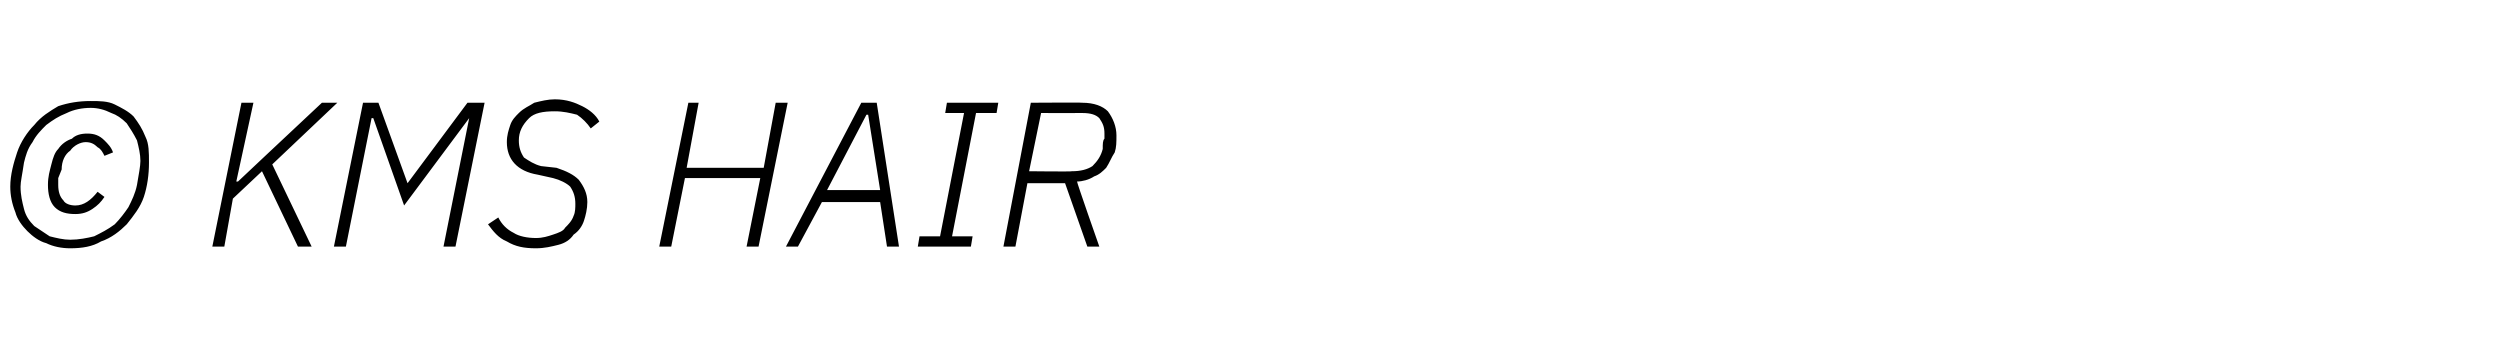 <?xml version="1.0" standalone="no"?><!DOCTYPE svg PUBLIC "-//W3C//DTD SVG 1.1//EN" "http://www.w3.org/Graphics/SVG/1.1/DTD/svg11.dtd"><svg xmlns="http://www.w3.org/2000/svg" version="1.1" width="146px" height="20.6px" viewBox="0 -5 146 20.6" style="top:-5px"><desc>© KMS HAIR</desc><defs/><g id="Polygon310073"><path d="m4.1 9.5c-.5 0-1-.1-1.4-.3c-.4-.1-.8-.4-1.1-.7c-.3-.3-.6-.7-.7-1.1c-.2-.5-.3-1-.3-1.5c0-.7.2-1.4.4-2c.2-.6.6-1.2 1-1.6c.4-.5.9-.8 1.4-1.1c.6-.2 1.2-.3 1.9-.3c.5 0 1 0 1.4.2c.4.2.8.4 1.1.7c.3.4.5.7.7 1.2c.2.4.2.9.2 1.5c0 .7-.1 1.4-.3 2c-.2.6-.6 1.1-1 1.6c-.4.4-.9.8-1.5 1c-.5.3-1.1.4-1.8.4zm0-.5c.5 0 1-.1 1.4-.2c.4-.2.8-.4 1.2-.7c.3-.3.6-.7.8-1c.2-.4.4-.8.5-1.3c.1-.6.2-1.1.2-1.4c0-.4-.1-.8-.2-1.2c-.2-.4-.4-.7-.6-1c-.3-.3-.6-.5-.9-.6c-.4-.2-.8-.3-1.2-.3c-.5 0-1 .1-1.4.3c-.5.2-.8.4-1.2.7c-.3.3-.6.6-.8 1c-.3.4-.4.8-.5 1.2c-.1.7-.2 1.1-.2 1.4c0 .5.1.9.2 1.3c.1.4.3.7.6 1c.3.2.6.4.9.6c.4.1.8.2 1.2.2zm.3-1.5c-.5 0-.9-.1-1.2-.4c-.3-.3-.4-.8-.4-1.3c0-.5.1-.8.2-1.2c.1-.4.2-.7.4-.9c.2-.3.5-.5.8-.6c.2-.2.5-.3.9-.3c.4 0 .7.1 1 .4c.2.2.4.4.5.7c0 0-.5.2-.5.2c-.1-.2-.2-.4-.4-.5c-.2-.2-.4-.3-.7-.3c-.3 0-.7.2-.9.5c-.3.2-.5.6-.5 1.1c0 0-.2.5-.2.5c0 .2 0 .3 0 .4c0 .4.1.7.3.9c.1.2.4.3.7.3c.5 0 .9-.3 1.3-.8c0 0 .4.3.4.3c-.2.3-.4.5-.7.7c-.3.2-.6.3-1 .3zm10.9-2.5l-1.7 1.6l-.5 2.8l-.7 0l1.7-8.4l.7 0l-1 4.6l.1 0l1.7-1.6l3.2-3l.9 0l-3.8 3.6l2.3 4.8l-.8 0l-2.1-4.4zm12.1-3.1l0 0l-3.8 5.1l-1.8-5.1l-.1 0l-1.5 7.5l-.7 0l1.7-8.4l.9 0l1.7 4.7l0 0l3.5-4.7l1 0l-1.7 8.4l-.7 0l1.5-7.5zm3.9 7.6c-.7 0-1.2-.1-1.7-.4c-.5-.2-.8-.6-1.1-1c0 0 .6-.4.6-.4c.2.4.5.7.9.9c.3.2.8.3 1.3.3c.4 0 .7-.1 1-.2c.3-.1.6-.2.7-.4c.2-.2.4-.4.5-.7c.1-.2.1-.5.1-.7c0-.4-.1-.7-.3-1c-.2-.2-.6-.4-1-.5c0 0-.9-.2-.9-.2c-1.2-.2-1.8-.9-1.8-1.9c0-.4.1-.7.2-1c.1-.3.3-.5.5-.7c.3-.3.6-.4.9-.6c.4-.1.8-.2 1.2-.2c.7 0 1.2.2 1.6.4c.4.2.8.5 1 .9c0 0-.5.4-.5.4c-.2-.3-.5-.6-.8-.8c-.4-.1-.8-.2-1.3-.2c-.7 0-1.2.1-1.5.4c-.4.4-.6.8-.6 1.3c0 .4.1.7.3 1c.3.2.6.4 1 .5c0 0 .9.1.9.1c.6.2 1 .4 1.3.7c.3.4.5.8.5 1.3c0 .4-.1.8-.2 1.1c-.1.3-.3.6-.6.8c-.2.3-.5.5-.9.6c-.4.1-.8.2-1.3.2zm13.1-4.1l-4.4 0l-.8 4l-.7 0l1.7-8.4l.6 0l-.7 3.8l4.5 0l.7-3.8l.7 0l-1.7 8.4l-.7 0l.8-4zm7.4 4l-.4-2.6l-3.4 0l-1.4 2.6l-.7 0l4.4-8.4l.9 0l1.3 8.4l-.7 0zm-1.1-7.7l-.1 0l-2.3 4.4l3.1 0l-.7-4.4zm2.9 7.7l.1-.6l1.2 0l1.4-7.2l-1.1 0l.1-.6l3 0l-.1.6l-1.2 0l-1.4 7.2l1.2 0l-.1.6l-3.1 0zm5.7 0l-.7 0l1.6-8.4c0 0 3.04-.02 3 0c.7 0 1.2.2 1.5.5c.3.4.5.9.5 1.4c0 .4 0 .7-.1 1c-.2.3-.3.6-.5.9c-.2.2-.4.4-.7.5c-.3.2-.7.3-1 .3c-.03.02 1.3 3.8 1.3 3.8l-.7 0l-1.3-3.7l-2.2 0l-.7 3.7zm3.3-4.4c.5 0 .9-.1 1.2-.3c.3-.3.5-.6.6-1c0-.3 0-.5.1-.6c0-.1 0-.2 0-.3c0-.4-.1-.6-.3-.9c-.2-.2-.5-.3-1-.3c-.02.01-2.4 0-2.4 0l-.7 3.4c0 0 2.52.03 2.5 0z" stroke="none" fill="#000"/></g></svg>